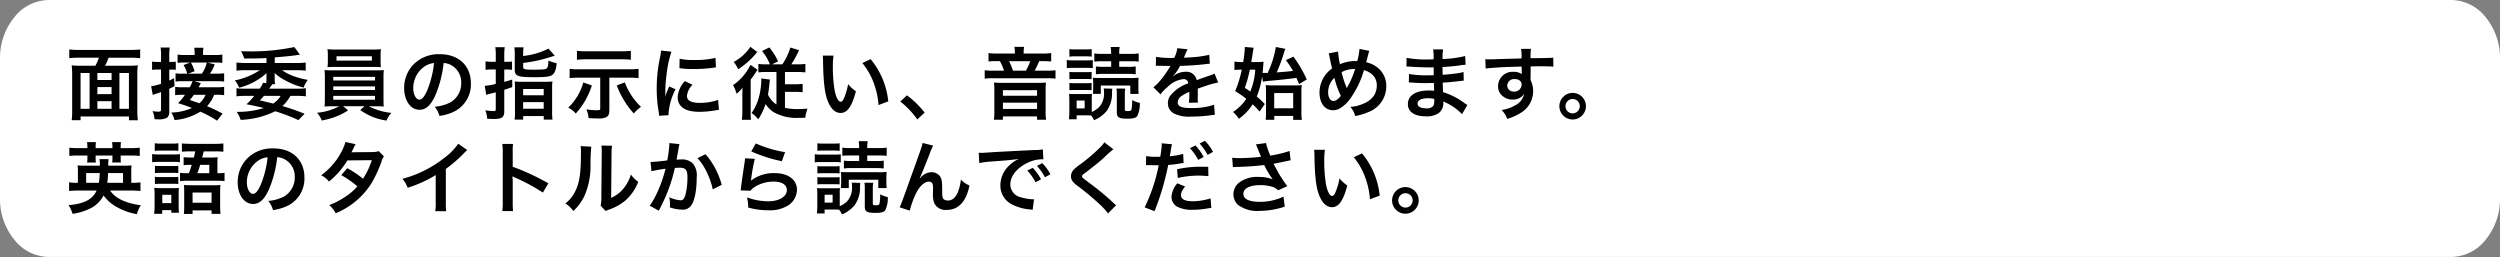 <svg xmlns="http://www.w3.org/2000/svg" width="477.699" height="49.103" preserveAspectRatio="none"><rect width="100%" height="100%" fill="#808080" stroke="none"/><g data-name="グループ 343885"><g data-name="グループ 68715"><path data-name="パス 43691" d="M477.7 37.879V11.224a12.315 12.315 0 0 0-2.736-7.931A8.54 8.54 0 0 0 468.423 0H9.276a8.54 8.54 0 0 0-6.54 3.293A12.315 12.315 0 0 0 0 11.224v26.655a12.315 12.315 0 0 0 2.736 7.931 8.54 8.54 0 0 0 6.54 3.29h459.147a8.54 8.54 0 0 0 6.539-3.293 12.315 12.315 0 0 0 2.738-7.928Z" fill="#fff"/></g><path data-name="パス 207473" d="M15.47 12.56a14.187 14.187 0 0 1-1.77-.075 18.759 18.759 0 0 1 .09 1.92v6.525a15.734 15.734 0 0 1-.09 2.04h1.7v-.72h9.24v.735h1.69a18.978 18.978 0 0 1-.09-2.035v-6.53a13.908 13.908 0 0 1 .09-1.935 14.334 14.334 0 0 1-1.77.075h-4.485a8.717 8.717 0 0 0 .66-1.53h4.215a16.2 16.2 0 0 1 1.83.09V9.45a16.776 16.776 0 0 1-1.83.09h-9.885a16.2 16.2 0 0 1-1.83-.09v1.665a16.11 16.11 0 0 1 1.845-.09h3.82a9.027 9.027 0 0 1-.67 1.535Zm3.135 8.235V19.34h2.715v1.455Zm-1.485 0h-1.725V13.95h1.725Zm1.485-6.845h2.715v1.34h-2.715Zm4.215 0h1.815v6.84H22.82Zm-1.5 4.04h-2.715v-1.35h2.715Zm21.21 3.72a28.553 28.553 0 0 0-2.97-1.425 6.062 6.062 0 0 0 1.35-2.175h.465a9.185 9.185 0 0 1 1.455.075v-1.59a8.606 8.606 0 0 1-1.47.075h-3.42a1.781 1.781 0 0 0 .195-.345c.165-.285.165-.285.24-.435l-1.23-.375H41.3a9.444 9.444 0 0 1 1.53.075V14a9.216 9.216 0 0 1-1.53.075h-1.185a7.483 7.483 0 0 0 .915-1.77l-1.395-.355h1.335a8.676 8.676 0 0 1 1.515.075v-1.59a11.081 11.081 0 0 1-1.68.075H38.8v-.345a6.294 6.294 0 0 1 .075-1.05h-1.76a7.734 7.734 0 0 1 .075 1.065v.33h-1.56a11.694 11.694 0 0 1-1.695-.075v1.59a8.568 8.568 0 0 1 1.515-.075h.87l-1.245.48a5.8 5.8 0 0 1 .69 1.65h-1.02a5.847 5.847 0 0 1-1.2-.075v1.59a7.624 7.624 0 0 1 1.29-.075H36.8a8.094 8.094 0 0 1-.54 1.155h-1.335a9.184 9.184 0 0 1-1.455-.075v1.59a9.205 9.205 0 0 1 1.44-.075h.435a11.264 11.264 0 0 1-1.32 1.605 24.432 24.432 0 0 1 2.64.915 10.028 10.028 0 0 1-3.945.87 4.578 4.578 0 0 1 .63 1.44 11.03 11.03 0 0 0 4.935-1.61 22.686 22.686 0 0 1 3.195 1.725Zm-3.255-3.6a4.163 4.163 0 0 1-1.175 1.62c-.57-.195-.57-.195-1.815-.615.4-.51.525-.675.765-1Zm-3.33-4.035 1.23-.465a7.52 7.52 0 0 0-.69-1.665h3.03a5.848 5.848 0 0 1-.945 2.13ZM30.77 11.84h-.6a6.459 6.459 0 0 1-1.11-.075v1.585a9.1 9.1 0 0 1 1.095-.06h.615v2.72a9.236 9.236 0 0 1-1.89.465l.315 1.68a4.774 4.774 0 0 1 .63-.24c.27-.075.63-.21.945-.315v3.285c0 .36-.09.45-.48.45a6.826 6.826 0 0 1-1.14-.105 4.672 4.672 0 0 1 .375 1.545c.345.015.5.03.7.03a3.438 3.438 0 0 0 1.68-.3 1.383 1.383 0 0 0 .44-1.155v-4.395c.42-.2.585-.27 1.02-.51l-.12-1.5c-.465.24-.63.315-.9.45v-2.1h.42a7.4 7.4 0 0 1 .825.045v-1.56a4.387 4.387 0 0 1-.84.06h-.405v-1.245a8.618 8.618 0 0 1 .09-1.515H30.68a8.7 8.7 0 0 1 .09 1.53Zm27.43 9.9a40.081 40.081 0 0 0-4.23-1.47 7.44 7.44 0 0 0 1.52-1.95h1.32a12.411 12.411 0 0 1 1.635.09v-1.56a7.067 7.067 0 0 1-1.245.09h-5.76c.36-.525.465-.66.615-.855h.51a5.5 5.5 0 0 1-.075-1.095v-.42a4.027 4.027 0 0 0-.03-.63 9.655 9.655 0 0 0 2.34 1.575 13.305 13.305 0 0 0 3.225 1.215 5.29 5.29 0 0 1 .795-1.47 15.318 15.318 0 0 1-2.9-.78 9.561 9.561 0 0 1-2.02-1.065h2.76a13.629 13.629 0 0 1 1.755.09V11.95a14.15 14.15 0 0 1-1.785.09H52.5v-1.07c2.7-.24 2.865-.255 3.99-.4.555-.09.555-.09.825-.12L56.24 8.99a40.213 40.213 0 0 1-8.715.825l-1.47-.015a6.237 6.237 0 0 1 .615 1.38c2.31 0 2.955-.015 4.245-.09v.945h-3.9a15.83 15.83 0 0 1-1.83-.09v1.56a14.248 14.248 0 0 1 1.8-.09h2.655a13.357 13.357 0 0 1-4.77 1.95 4.892 4.892 0 0 1 .825 1.395 12.5 12.5 0 0 0 5.25-2.79c-.015.225-.03.39-.03.63v.405a4.826 4.826 0 0 1-.045.885l-.615-.075a4.524 4.524 0 0 1-.63 1.125H46.43a6.95 6.95 0 0 1-1.245-.09v1.56a12.821 12.821 0 0 1 1.65-.09h1.74a12.8 12.8 0 0 1-1.47 1.6c1.44.27 2.07.42 3.3.72a16.369 16.369 0 0 1-4.77.735h-.4a5.765 5.765 0 0 1 .75 1.53 16.186 16.186 0 0 0 6.6-1.65 36.279 36.279 0 0 1 4.435 1.695Zm-4.57-3.42a4.65 4.65 0 0 1-1.43 1.47c-1.9-.465-1.9-.465-2.535-.6.36-.39.48-.525.765-.87Zm11.205 1.98a11.3 11.3 0 0 1-4.26 1.245 4.839 4.839 0 0 1 .915 1.485 17.814 17.814 0 0 0 2.295-.6 13.052 13.052 0 0 0 2.73-1.335l-.945-.8h4.08l-.81.735a11.285 11.285 0 0 0 5.01 2.01 5.028 5.028 0 0 1 .93-1.47 11.9 11.9 0 0 1-4.32-1.27h1.2c.75 0 1.215.015 1.68.06a2.632 2.632 0 0 1-.045-.6c0-.06-.015-.39-.015-.975V14.99a13.484 13.484 0 0 1 .06-1.605c-.525.045-.945.06-1.68.06h-7.98c-.7 0-1.215-.015-1.665-.06a14.842 14.842 0 0 1 .06 1.605v3.795c0 .75-.03 1.2-.06 1.575.48-.045.915-.06 1.665-.06Zm-1.155-5.61h7.98v.69h-7.98Zm0 1.815h7.98v.69h-7.98Zm0 1.815h7.98v.735h-7.98Zm9.045-7.77a9.12 9.12 0 0 1 .06-1.155 13.037 13.037 0 0 1-1.695.075h-6.81a13.291 13.291 0 0 1-1.71-.075 7.469 7.469 0 0 1 .075 1.155v1.155c0 .4-.03.75-.06 1.125.45-.03.975-.045 1.65-.045h6.915c.66 0 1.17.015 1.62.045-.03-.345-.045-.675-.045-1.125Zm-1.665.2v.825H64.3v-.825Zm13.71 1.29a3.278 3.278 0 0 1 1.515.45 3.716 3.716 0 0 1 1.845 3.33 4.2 4.2 0 0 1-2.085 3.75 7.972 7.972 0 0 1-2.985.825 4.785 4.785 0 0 1 .915 1.755 9.807 9.807 0 0 0 2.355-.63 5.779 5.779 0 0 0 3.645-5.6c0-3.375-2.34-5.565-5.94-5.565a6.733 6.733 0 0 0-5.16 2.1 6.443 6.443 0 0 0-1.65 4.365c0 2.415 1.23 4.155 2.94 4.155 1.23 0 2.19-.885 3.045-2.82a21.7 21.7 0 0 0 1.56-6.12Zm-1.83.01a19.769 19.769 0 0 1-1.245 5.07c-.54 1.29-1.05 1.92-1.545 1.92-.66 0-1.185-.975-1.185-2.205a5.022 5.022 0 0 1 2.04-4.05 3.818 3.818 0 0 1 1.935-.735Zm11.79-.24h-.78a7.261 7.261 0 0 1-1.17-.09v1.63a7.913 7.913 0 0 1 1.17-.075h.78v2.76a12.333 12.333 0 0 1-2.1.36l.27 1.725c.24-.075.3-.09.585-.165.63-.15 1.05-.255 1.245-.315v3.18c0 .33-.09.4-.45.4a11.506 11.506 0 0 1-1.545-.135 5.115 5.115 0 0 1 .36 1.6c.555.03.795.045 1.1.045a4.767 4.767 0 0 0 1.47-.15c.465-.165.69-.57.69-1.245v-4.17l1.53-.525-.015-1.44c-.7.225-.945.285-1.515.45v-2.37h.33a10.464 10.464 0 0 1 1.155.06v-1.6a7.469 7.469 0 0 1-1.155.075h-.33V10.54a10.661 10.661 0 0 1 .09-1.515h-1.8a11.043 11.043 0 0 1 .09 1.53Zm5.235-1.425a8.1 8.1 0 0 1 .075-1.335h-1.755a9.467 9.467 0 0 1 .075 1.425v2.85c0 1.2.585 1.425 3.615 1.425 2.97 0 3.54-.135 3.99-.945a4.4 4.4 0 0 0 .39-1.74 7.977 7.977 0 0 1-1.56-.48c-.03.9-.1 1.23-.3 1.44-.21.24-.645.285-2.685.285-1.6 0-1.845-.075-1.845-.555v-.735a26.392 26.392 0 0 0 3.255-.57c.57-.135 1.5-.405 2.775-.8l-1.185-1.36a14.17 14.17 0 0 1-4.845 1.41ZM98.4 21.38a9.052 9.052 0 0 1-.07 1.47h1.635v-.675h3.93v.675h1.68a8.993 8.993 0 0 1-.075-1.53v-4.455a9.278 9.278 0 0 1 .06-1.3 9.971 9.971 0 0 1-1.38.06h-4.485a10.205 10.205 0 0 1-1.335-.06 12.558 12.558 0 0 1 .04 1.27ZM99.96 17h3.93v1.2h-3.93Zm0 2.52h3.93v1.26h-3.93Zm14.73-4.68v5.85c0 .345-.075.375-.78.375a11.672 11.672 0 0 1-1.875-.18 4.4 4.4 0 0 1 .42 1.68 19.8 19.8 0 0 0 1.71.06 3.2 3.2 0 0 0 1.775-.285c.375-.255.495-.585.495-1.455V14.84h3.78a15.456 15.456 0 0 1 1.8.09v-1.78a15.2 15.2 0 0 1-1.815.09h-9.54a11.863 11.863 0 0 1-1.815-.09v1.78a15.276 15.276 0 0 1 1.8-.09Zm5.85-5.13a16.013 16.013 0 0 1-1.8.09h-6.7a15.276 15.276 0 0 1-1.8-.09v1.71c.6-.06 1.215-.09 1.785-.09h6.705a16.488 16.488 0 0 1 1.815.09Zm-9.09 6.045a10.361 10.361 0 0 1-2.88 4.815 4.419 4.419 0 0 1 1.445 1.125 14.37 14.37 0 0 0 3.075-5.37Zm6.4.57a16.842 16.842 0 0 0 3.25 5.355 9.86 9.86 0 0 1 1.38-1.275 10.93 10.93 0 0 1-1.425-1.6 12.662 12.662 0 0 1-1.665-3.06Zm9.91 5.685c-.015-.2-.015-.315-.015-.405a12.314 12.314 0 0 1 1.335-4.545l-1.2-.54a15.3 15.3 0 0 0-.78 1.98c.015-.375.03-.5.03-.825a25.044 25.044 0 0 1 .225-3.315 20.68 20.68 0 0 1 .945-4.485l-1.98-.21a9.815 9.815 0 0 1-.225 1.4 28.8 28.8 0 0 0-.615 5.865 26.164 26.164 0 0 0 .39 4.485c.045.345.06.435.075.705Zm2.07-8.985a17.806 17.806 0 0 0 2.7.165 26.868 26.868 0 0 0 3.21-.18c.72-.09.945-.12 1.065-.135l-.09-1.815a16.541 16.541 0 0 1-4.08.4 10.815 10.815 0 0 1-2.775-.24Zm1.035 2.475a4.9 4.9 0 0 0-1.38 3.09 2.513 2.513 0 0 0 .45 1.47c.66.885 1.86 1.305 3.72 1.305a18.5 18.5 0 0 0 3.1-.285 5.013 5.013 0 0 1 .615-.09l-.15-1.905a10.541 10.541 0 0 1-3.57.57c-1.56 0-2.385-.45-2.385-1.3a3.393 3.393 0 0 1 1.065-2.16Zm15.525-3.21a10.224 10.224 0 0 1-1.485-.075v1.62a12.1 12.1 0 0 1 1.6-.075h1.86v6.2a4.346 4.346 0 0 1-1.62-1.9 19.44 19.44 0 0 0 .27-1.995c.045-.435.075-.6.12-.855l-1.68-.225a2.434 2.434 0 0 1 .015.345 13.348 13.348 0 0 1-.39 2.955 9.252 9.252 0 0 1-1.47 3.315 5.372 5.372 0 0 1 1.275 1.2 11.55 11.55 0 0 0 1.4-2.925 5.22 5.22 0 0 0 1.5 1.53 8.8 8.8 0 0 0 4.845 1.115c.09 0 .51 0 1.23-.015a8.944 8.944 0 0 1 .435-1.74c-.975.06-1.425.075-1.95.075a9.727 9.727 0 0 1-2.355-.24v-3.05h1.86a11.479 11.479 0 0 1 1.515.075v-1.6a10.608 10.608 0 0 1-1.485.075h-1.89v-2.34h2.31a13.151 13.151 0 0 1 1.59.075v-1.62a10.424 10.424 0 0 1-1.515.075h-1.17a18.226 18.226 0 0 0 1.47-2.7l-1.65-.51a12.342 12.342 0 0 1-1.53 3.21h-1.98l1.17-.555a12.442 12.442 0 0 0-1.68-2.67l-1.395.69a9.047 9.047 0 0 1 1.5 2.535Zm-3.015-3.34a8.636 8.636 0 0 1-3.18 2.88 6.462 6.462 0 0 1 .855 1.4 15.174 15.174 0 0 0 3.39-2.985 2.7 2.7 0 0 1 .27-.3Zm-1.53 12.2a14.2 14.2 0 0 1-.09 1.74h1.74a17.347 17.347 0 0 1-.06-1.755V15.2a12.244 12.244 0 0 0 .825-1.14 7.192 7.192 0 0 1 .5-.72l-1.365-.945a9.9 9.9 0 0 1-3.33 3.87 6.9 6.9 0 0 1 .675 1.65 7.378 7.378 0 0 0 1.14-1.125c-.03.99-.03 1.08-.03 1.725Zm15.36-10.53a7.168 7.168 0 0 1 .06.96c.06 4.155.33 6.33.945 7.83.6 1.44 1.41 2.175 2.415 2.175 1.275 0 2.145-1.215 2.925-4.14a7.4 7.4 0 0 1-1.5-1.365 11.058 11.058 0 0 1-.795 2.715c-.18.42-.39.645-.615.645-.48 0-.96-.96-1.215-2.52a28.071 28.071 0 0 1-.285-4.02 17.438 17.438 0 0 1 .12-2.28Zm7.575 1.43a13.093 13.093 0 0 1 2.13 3.69 15.206 15.206 0 0 1 .96 4.335l1.86-.705a14.955 14.955 0 0 0-3.375-8.07Zm7.245 7.35a16.144 16.144 0 0 1 3.255 3.42l1.4-1.305a17.533 17.533 0 0 0-3.375-3.3Zm21.9-9.165h-3.285a13.31 13.31 0 0 1-1.755-.09v1.6a14.5 14.5 0 0 1 1.545-.06h.63a8.719 8.719 0 0 1 .78 1.815h-1.9a13.31 13.31 0 0 1-1.785-.075v1.6a12.309 12.309 0 0 1 1.725-.075h10.08a12.177 12.177 0 0 1 1.725.075v-1.6a11.917 11.917 0 0 1-1.725.075h-2.26a17.953 17.953 0 0 0 .87-1.815h.69a15.756 15.756 0 0 1 1.6.06v-1.6a14.654 14.654 0 0 1-1.86.09h-3.4v-.33a4.7 4.7 0 0 1 .09-.945h-1.86a5.04 5.04 0 0 1 .09.945Zm-.36 3.27a13.6 13.6 0 0 0-.75-1.815h4.035a9.3 9.3 0 0 1-.825 1.815Zm-2.2 2.325a13.817 13.817 0 0 1-1.44-.06 10.326 10.326 0 0 1 .075 1.35v4.29a10.888 10.888 0 0 1-.09 1.47h1.725v-.645h6.525v.645h1.725a10.131 10.131 0 0 1-.09-1.47v-4.29a13.156 13.156 0 0 1 .06-1.35 13.633 13.633 0 0 1-1.44.06Zm.27 1.4h6.525v1.06h-6.53Zm0 2.385h6.525v1.2h-6.53Zm19.26-2.715a3.378 3.378 0 0 1 .06.69 3.9 3.9 0 0 1-.99 2.94 5.25 5.25 0 0 1-1.35.87v-2.39a5.917 5.917 0 0 1 .045-1.08 6.962 6.962 0 0 1-.9.045h-2.49a5.506 5.506 0 0 1-1-.045 9.434 9.434 0 0 1 .06 1.155v2.25c0 .435-.03.975-.075 1.455h1.47v-.75h2.055a6.825 6.825 0 0 1 .72.03 3.77 3.77 0 0 1 .54.9 6.11 6.11 0 0 0 2.415-1.755 5.678 5.678 0 0 0 1.025-3.565c.015-.255.03-.45.045-.705Zm-5.175 2.31h1.53v1.5h-1.53Zm6.6-7.5v1.06h-1.49a9.467 9.467 0 0 1-1.425-.075v1.5a9.346 9.346 0 0 1 1.425-.075h4.755a9.227 9.227 0 0 1 1.425.075v-1.5a9.467 9.467 0 0 1-1.425.075h-1.725v-1.065h2.25a9.756 9.756 0 0 1 1.47.075v-1.575a9.133 9.133 0 0 1-1.6.09h-2.12v-.18a6.045 6.045 0 0 1 .09-1.14h-1.725a6.1 6.1 0 0 1 .09 1.125v.195h-1.635a8.858 8.858 0 0 1-1.575-.09v1.575a9.756 9.756 0 0 1 1.47-.075Zm-7.98-.885a8.924 8.924 0 0 1 1.215-.06h1.83a9.065 9.065 0 0 1 1.215.06v-1.44a8.784 8.784 0 0 1-1.215.06h-1.83a8.512 8.512 0 0 1-1.215-.06Zm-.5 2.2a9.406 9.406 0 0 1 1.2-.06h2.625a6.78 6.78 0 0 1 1.14.06V11.48a8.018 8.018 0 0 1-1.2.06h-2.565a6.607 6.607 0 0 1-1.2-.075Zm.5 2.115a7.432 7.432 0 0 1 .945-.045h2.37a7.492 7.492 0 0 1 .93.045v-1.4a6.855 6.855 0 0 1-.93.045h-2.37a7.6 7.6 0 0 1-.945-.045Zm0 2.1a7.6 7.6 0 0 1 .945-.045h2.355a7.6 7.6 0 0 1 .945.045v-1.39a6.855 6.855 0 0 1-.93.045h-2.37a7.6 7.6 0 0 1-.945-.045Zm13.245.7a7.041 7.041 0 0 1-.06-1.065v-.96a9.929 9.929 0 0 1 .045-1.065 12.334 12.334 0 0 1-1.47.06h-5.91c-.75-.015-1.2-.03-1.365-.045a6.643 6.643 0 0 1 .06 1.08v.885a8.7 8.7 0 0 1-.06 1.11h1.515v-1.6h5.64v1.61Zm-4.26-1.02a5.265 5.265 0 0 1 .075 1.07v3.46c0 .99.4 1.23 2.085 1.23 1.05 0 1.56-.15 1.83-.525a5.294 5.294 0 0 0 .48-2.49 5.713 5.713 0 0 1-1.455-.54 10.515 10.515 0 0 1-.12 1.74c-.06.27-.24.36-.675.36-.51 0-.615-.06-.615-.36V17.99a5.321 5.321 0 0 1 .09-1.065Zm7.53-4.35a1.657 1.657 0 0 1 .24-.015c.135 0 .135 0 .42.015.33 0 1.65.03 1.89.03 0 0 .2-.015.255-.015a.734.734 0 0 0-.12.195 19.868 19.868 0 0 1-1.8 2.565 9.19 9.19 0 0 1-1.35 1.335l1.365 1.35a6.745 6.745 0 0 1 1.3-1.365 5.071 5.071 0 0 1 3.075-1.545.823.823 0 0 1 .915.81 7.338 7.338 0 0 0-3.225 2.12 2.39 2.39 0 0 0-.66 1.665 2.175 2.175 0 0 0 1.095 1.935 6.442 6.442 0 0 0 3.345.63 27.206 27.206 0 0 0 3.84-.27 4.42 4.42 0 0 1 .69-.06l-.15-1.935a13.033 13.033 0 0 1-4.41.63c-1.815 0-2.535-.315-2.535-1.095a1.579 1.579 0 0 1 .78-1.23 9.116 9.116 0 0 1 1.44-.78v.36a11.875 11.875 0 0 1-.09 1.74l1.74-.045a6.159 6.159 0 0 1-.045-.8c0-.105 0-.24.015-.5v-.6c0-.21 0-.21-.015-.6v-.155q1.935-.675 2.25-.765a13.241 13.241 0 0 1 1.665-.4l-.705-1.725a4.686 4.686 0 0 1-1.11.45q-.562.18-2.295.81a1.973 1.973 0 0 0-2.145-1.59 3.626 3.626 0 0 0-2.115.675l-.3.225-.015-.03a7.762 7.762 0 0 0 1.38-1.995c1.515-.045 3.42-.165 4.515-.3.765-.09.765-.09 1.185-.12l-.1-1.71a20.264 20.264 0 0 1-3.93.51c-.825.045-.825.045-.945.06.03-.06.06-.1.135-.27a11.455 11.455 0 0 1 .6-1.35l-1.965-.21a5.94 5.94 0 0 1-.6 1.86 18.126 18.126 0 0 1-3.48-.2Zm20.47 3.05a7.9 7.9 0 0 1 1.275-.18c2.04-.18 3.045-.285 5.13-.555.21.48.255.585.495 1.185l1.47-.885a23.891 23.891 0 0 0-2.55-4.365l-1.44.675a19.093 19.093 0 0 1 1.365 2.055c-1.32.15-1.335.15-3.12.285a29.431 29.431 0 0 0 1.35-3.63 5.043 5.043 0 0 1 .315-.87l-1.83-.36a18.132 18.132 0 0 1-1.275 4.32c-.18.4-.18.4-.27.645h-.555c-.165 0-.255 0-.435-.015.075-.585.09-.855.135-1.44.03-.435.03-.435.06-.69a10.727 10.727 0 0 1-1.365.06h-.99c.195-1.11.21-1.245.3-1.8.075-.48.12-.75.165-.93l-1.7-.15v.18a17.811 17.811 0 0 1-.315 2.7h-.45a7.566 7.566 0 0 1-1.215-.09v1.62a7.91 7.91 0 0 1 1.065-.075h.33a20.141 20.141 0 0 1-1.26 4.1 18.524 18.524 0 0 1 2.13 1.47 8.693 8.693 0 0 1-2.55 2.52 5.466 5.466 0 0 1 1.125 1.3 9.769 9.769 0 0 0 2.64-2.775 17.7 17.7 0 0 1 1.32 1.38l1.005-1.425a16.045 16.045 0 0 0-1.545-1.44 15.245 15.245 0 0 0 1.02-3.825Zm-1.47-2.31a12.482 12.482 0 0 1-.96 4.185 15.33 15.33 0 0 0-1.035-.7 24.638 24.638 0 0 0 .96-3.48Zm3.63 8.84h3.615v.75h1.665a8.046 8.046 0 0 1-.09-1.5v-3.63a12.871 12.871 0 0 1 .06-1.515 10.086 10.086 0 0 1-1.395.06h-4.215a10.067 10.067 0 0 1-1.275-.06c.03.375.06.84.06 1.41v3.88a13.438 13.438 0 0 1-.06 1.35h1.635Zm-.015-4.37h3.63v2.91h-3.63Zm10.4-7.575a1.92 1.92 0 0 1 .15.51c.165.84.435 2.145.51 2.37a5.618 5.618 0 0 0-2.4 4.6c0 2.025 1.035 3.375 2.58 3.375a2.51 2.51 0 0 0 1.4-.4 6.73 6.73 0 0 0 1.785-1.65 18.019 18.019 0 0 0 2.73-5.6 3.539 3.539 0 0 1 1.35.645 2.746 2.746 0 0 1 1.1 2.325 3.594 3.594 0 0 1-.51 1.845 4.368 4.368 0 0 1-2.1 1.605 6.811 6.811 0 0 1-2.445.585 4.355 4.355 0 0 1 .93 1.755 11 11 0 0 0 2.43-.72 5.265 5.265 0 0 0 3.51-4.935 4.425 4.425 0 0 0-1.83-3.72 5.183 5.183 0 0 0-2.01-.9c.06-.21.255-.945.465-1.755a1.593 1.593 0 0 1 .15-.42l-1.89-.375a11.511 11.511 0 0 1-.435 2.325h-.4a7.261 7.261 0 0 0-2.9.6 14.743 14.743 0 0 1-.36-2.415Zm1.11 4.665a16.113 16.113 0 0 0 1.23 3.45c-.51.645-.99.975-1.41.975-.6 0-1.02-.675-1.02-1.65a3.792 3.792 0 0 1 1.195-2.775Zm2.35 1.98a1.285 1.285 0 0 0-.075-.225 17.425 17.425 0 0 1-.9-2.835 4.975 4.975 0 0 1 2.58-.6 16.5 16.5 0 0 1-1.5 3.465 1.214 1.214 0 0 0-.09.2Zm23.055 3.21c-.21-.12-.285-.18-.54-.345a13.417 13.417 0 0 0-4.11-2.115c-.015-.36-.015-.36-.06-1.815.585-.03.81-.045 1.02-.06 1.125-.105 1.8-.18 2.025-.21.345-.045.72-.09.975-.105l-.045-1.65a11.1 11.1 0 0 1-1.86.33c-1.38.15-1.38.15-2.13.2-.015-.93-.015-1.11-.03-1.485 1.32-.075 1.9-.12 3.225-.3a9.383 9.383 0 0 1 1.185-.135l-.075-1.665a20.294 20.294 0 0 1-4.32.57 9.3 9.3 0 0 1 .105-1.83h-1.9a10.7 10.7 0 0 1 .075 1.89c-.375.015-.885.03-1.125.03a19.724 19.724 0 0 1-4.035-.315l-.015 1.665h.24c.045 0 .165 0 .33.015 1.005.075 2.94.15 3.675.15.225 0 .465 0 .945-.015.015.855.015 1.365.015 1.5-.42.015-.93.03-1.23.03a19.342 19.342 0 0 1-3.495-.255l-.03 1.62c.225 0 .375 0 .57.015 1.245.09 1.8.105 2.715.105.315 0 .78-.015 1.5-.03.015.6.015.6.03.81v.33a2.888 2.888 0 0 1 .015.36 7.837 7.837 0 0 0-1.005-.06c-2.52 0-4.005.96-4.005 2.6 0 1.485 1.26 2.34 3.45 2.34a3.994 3.994 0 0 0 2.475-.645 2.34 2.34 0 0 0 .84-2.025v-.165a6.675 6.675 0 0 1 .81.375 10.122 10.122 0 0 1 2.77 2.045Zm-6.33-1.155v.36a1.9 1.9 0 0 1-.18.96 1.558 1.558 0 0 1-1.3.48c-1.065 0-1.71-.345-1.71-.9 0-.645.735-1.035 1.95-1.035a5.265 5.265 0 0 1 1.24.135Zm18.42-5.235v-.975c1.185-.03 1.455-.03 1.815-.03 1.245 0 1.965.03 2.52.075l-.015-1.725c-.555.06-1.725.09-4.335.1a11.792 11.792 0 0 1 .075-1.785l-1.89.015a8.137 8.137 0 0 1 .09 1.815c-.78.03-.78.03-1.275.045-1.23.03-1.38.03-2.355.06-1.935.075-2.175.075-2.55.075a6.532 6.532 0 0 1-.735-.03l.06 1.785c.4-.06.4-.06 2.67-.225.66-.045 2.07-.09 4.215-.15 0 .4 0 1.245.015 1.275a.619.619 0 0 0 .015.18 2.507 2.507 0 0 0-1.56-.45 2.761 2.761 0 0 0-2.985 2.73 2.344 2.344 0 0 0 1.035 2.025 2.764 2.764 0 0 0 1.74.54 2.471 2.471 0 0 0 2.2-1.065 3.157 3.157 0 0 1-1.74 2.19 7.079 7.079 0 0 1-2.55.87 4.923 4.923 0 0 1 1.065 1.7 10.486 10.486 0 0 0 2.715-1.23 4.813 4.813 0 0 0 2.235-4.05 4.565 4.565 0 0 0-.48-2.115c0-.18-.015-.3-.015-.36Zm-1.725 2.475a1.367 1.367 0 0 1-1.47 1.35A1.184 1.184 0 0 1 288 16.31a1.314 1.314 0 0 1 1.4-1.2c.825 0 1.35.405 1.35 1.035Zm9.75 1.605a2.541 2.541 0 0 0-2.535 2.535 2.545 2.545 0 0 0 2.535 2.55 2.545 2.545 0 0 0 2.535-2.55 2.532 2.532 0 0 0-2.535-2.535Zm0 1.17a1.37 1.37 0 0 1 1.365 1.365 1.373 1.373 0 0 1-1.365 1.38 1.373 1.373 0 0 1-1.365-1.38 1.37 1.37 0 0 1 1.365-1.365ZM25.04 36.41a15.824 15.824 0 0 1 1.8.09v-1.665a8.369 8.369 0 0 1-1.575.09h-.18V32.96a7.624 7.624 0 0 1 .06-1.35c-.4.03-.675.045-1.455.045h-3a5.989 5.989 0 0 1 .06-1.245h-1.74a6.851 6.851 0 0 1 .075 1.245H16.28c-.795 0-1.065-.015-1.455-.045a9.858 9.858 0 0 1 .06 1.365v1.95h-.12a8.38 8.38 0 0 1-1.56-.09V36.5a15.088 15.088 0 0 1 1.77-.09h3.5c-.83 1.725-2.405 2.54-5.39 2.79a5.682 5.682 0 0 1 .78 1.665 11.119 11.119 0 0 0 3.465-1.08 5.585 5.585 0 0 0 2.46-2.435 7.5 7.5 0 0 0 2.235 2.04 11.817 11.817 0 0 0 4.125 1.53 5.5 5.5 0 0 1 .765-1.695c-2.925-.39-4.9-1.35-5.88-2.82Zm-8.58-1.485v-1.86h2.6a15.3 15.3 0 0 1-.165 1.86Zm4.035 0a13.441 13.441 0 0 0 .15-1.86h2.865v1.86ZM16.7 28.31h-1.71a13.533 13.533 0 0 1-1.74-.09v1.575a12.961 12.961 0 0 1 1.74-.075h1.71v.53a4.675 4.675 0 0 1-.06.81h1.68a4.3 4.3 0 0 1-.045-.825v-.515h3.21v.54a6 6 0 0 1-.045.79h1.665a4.627 4.627 0 0 1-.045-.81v-.52h1.86a14.453 14.453 0 0 1 1.785.075V28.22a14.654 14.654 0 0 1-1.785.09h-1.86v-.26a5.473 5.473 0 0 1 .06-.885h-1.71a5.873 5.873 0 0 1 .075.885v.26h-3.21v-.26a5.6 5.6 0 0 1 .06-.885h-1.71a5.711 5.711 0 0 1 .075.885Zm19.185 4.785a9.614 9.614 0 0 1-1.485-.075v1.59a10.1 10.1 0 0 1 1.485-.075h5.55a10.775 10.775 0 0 1 1.47.075v-1.605a6.613 6.613 0 0 1-1.365.09v-1.89a7.95 7.95 0 0 1 .06-1.17 8.312 8.312 0 0 1-1.185.06H38.63c.06-.21.15-.6.3-1.17h2.16a11.455 11.455 0 0 1 1.59.075v-1.59a14.761 14.761 0 0 1-1.665.075H36.44c-.675 0-1.17-.03-1.68-.075V29a11.349 11.349 0 0 1 1.575-.075h.975c-.12.57-.12.57-.27 1.17h-.75a9.256 9.256 0 0 1-1.2-.06v1.53a9.213 9.213 0 0 1 1.17-.06h.375c-.2.66-.27.87-.54 1.59Zm1.83 0a16.451 16.451 0 0 0 .525-1.59h1.755v1.59ZM29.57 28.82c.375-.03.7-.045 1.245-.045h2.025a9.945 9.945 0 0 1 1.245.045v-1.455a6.952 6.952 0 0 1-1.245.075h-2.025a6.952 6.952 0 0 1-1.245-.075Zm-.5 2.175a8.965 8.965 0 0 1 1.2-.06h2.91a7.642 7.642 0 0 1 1.2.06V29.45a9.063 9.063 0 0 1-1.275.06h-2.83a6.607 6.607 0 0 1-1.2-.075Zm.53 2.085a8.434 8.434 0 0 1 .99-.045h2.52a6.046 6.046 0 0 1 .96.045v-1.4a7.378 7.378 0 0 1-.96.045h-2.52a8.259 8.259 0 0 1-.99-.045Zm0 2.085a8.325 8.325 0 0 1 .975-.045h2.505a6.255 6.255 0 0 1 .99.045v-1.38a7.379 7.379 0 0 1-.96.045h-2.52a8.259 8.259 0 0 1-.99-.045Zm-.06 4.23a11.142 11.142 0 0 1-.09 1.455h1.545v-.7h1.74v.5H34.2a8.486 8.486 0 0 1-.06-1.17v-2.5a8.958 8.958 0 0 1 .045-1.08 5.325 5.325 0 0 1-1 .045H30.62a9.275 9.275 0 0 1-1.155-.06 7.159 7.159 0 0 1 .075 1.185Zm1.47-2.175h1.725v1.59H31.01Zm4.185 2.145a14.607 14.607 0 0 1-.06 1.515H36.8v-.675h3.63v.66h1.71a12.553 12.553 0 0 1-.075-1.485v-2.83a8.823 8.823 0 0 1 .06-1.2 10.831 10.831 0 0 1-1.215.045h-4.485c-.6 0-.9-.015-1.275-.045.03.33.045.615.045 1.065Zm1.6-2.58h3.63v1.95H36.8Zm16.17-6.75a3.278 3.278 0 0 1 1.515.45 3.716 3.716 0 0 1 1.845 3.33 4.2 4.2 0 0 1-2.085 3.75 7.972 7.972 0 0 1-2.985.825 4.785 4.785 0 0 1 .915 1.755 9.807 9.807 0 0 0 2.355-.63 5.779 5.779 0 0 0 3.645-5.595c0-3.375-2.34-5.565-5.94-5.565a6.733 6.733 0 0 0-5.16 2.1 6.443 6.443 0 0 0-1.65 4.365c0 2.415 1.23 4.155 2.94 4.155 1.23 0 2.19-.885 3.045-2.82a21.7 21.7 0 0 0 1.565-6.12Zm-1.825.015a19.769 19.769 0 0 1-1.24 5.07c-.54 1.29-1.05 1.92-1.545 1.92-.66 0-1.185-.975-1.185-2.205a5.022 5.022 0 0 1 2.04-4.05 3.818 3.818 0 0 1 1.93-.735Zm21.225-1.17a3.938 3.938 0 0 1-1.32.18c-3.66.03-3.66.03-3.9.06a7.474 7.474 0 0 0 .36-.72 7.9 7.9 0 0 1 .45-.84l-1.95-.435a9.144 9.144 0 0 1-.87 2.085 12.9 12.9 0 0 1-3.765 4.275 4.762 4.762 0 0 1 1.5 1.2 15.519 15.519 0 0 0 3.51-4.035l4.665-.045a14.331 14.331 0 0 1-1.68 3.54 19.524 19.524 0 0 0-3.015-2.01l-1.14 1.335a16.981 16.981 0 0 1 3.075 2.145 10.889 10.889 0 0 1-2.46 2.085 15.118 15.118 0 0 1-2.925 1.5 4.761 4.761 0 0 1 1.245 1.545 14.647 14.647 0 0 0 6.84-5.73A25.159 25.159 0 0 0 72.9 30.89a2.687 2.687 0 0 1 .465-1.005Zm15.195-1.41a12 12 0 0 1-2.79 2.8 21.906 21.906 0 0 1-7.875 3.9 5.642 5.642 0 0 1 1.005 1.71 24.3 24.3 0 0 0 5.355-2.43v5.28a8.437 8.437 0 0 1-.09 1.62h2.1a11.348 11.348 0 0 1-.075-1.665v-6.4a26.526 26.526 0 0 0 3.54-3.09 6.18 6.18 0 0 1 .555-.525Zm10.47 12.855a16.491 16.491 0 0 1-.06-1.665V34.7a7.755 7.755 0 0 0-.06-1.02 4.845 4.845 0 0 0 .51.255 35.489 35.489 0 0 1 5.31 2.865l1.05-1.77a44.069 44.069 0 0 0-6.81-3.165v-2.79a10.056 10.056 0 0 1 .06-1.575h-2.055a9.641 9.641 0 0 1 .09 1.53v9.62a10.1 10.1 0 0 1-.09 1.68Zm12.915-12.405a7.539 7.539 0 0 1 .06 1.365c0 4.2-.345 6.135-1.425 7.86a6.163 6.163 0 0 1-1.545 1.725 5.339 5.339 0 0 1 1.515 1.455 9.552 9.552 0 0 0 2.07-2.775 14.045 14.045 0 0 0 1.215-6.165 31.343 31.343 0 0 1 .15-3.36Zm3.975-.1a6.492 6.492 0 0 1 .06.99v.44l-.075 8.46a6.722 6.722 0 0 1-.135 1.59l.96 1.02a6.527 6.527 0 0 1 .645-.27 9.907 9.907 0 0 0 3.195-1.8 9.309 9.309 0 0 0 2.385-3.495 6.288 6.288 0 0 1-1.41-1.41 7.33 7.33 0 0 1-1.47 2.745 6.031 6.031 0 0 1-2.295 1.71l.075-8.535a8.128 8.128 0 0 1 .105-1.425Zm12.975-.48v.28a23.082 23.082 0 0 1-.395 3.03c-.825.12-2.64.3-3.195.3l.18 1.77a26.892 26.892 0 0 1 2.685-.48 25.447 25.447 0 0 1-1.455 4.245 16.387 16.387 0 0 1-1.56 2.82l1.74.96c.075-.15.075-.165.12-.255l.225-.45a32.171 32.171 0 0 0 1.8-4.215 31.73 31.73 0 0 0 .915-3.255c.345-.03.57-.045.87-.045 1.185 0 1.53.405 1.53 1.785a13.328 13.328 0 0 1-.39 3.42c-.225.735-.465 1.02-.9 1.02a6.205 6.205 0 0 1-2.19-.585 5.634 5.634 0 0 1 .15 1.275c0 .15-.015.36-.03.66a7.277 7.277 0 0 0 2.31.435 1.9 1.9 0 0 0 1.665-.675c.72-.825 1.155-2.88 1.155-5.46a3.638 3.638 0 0 0-.7-2.655 2.906 2.906 0 0 0-2.22-.8c-.285 0-.5.015-.93.045.045-.195.045-.225.1-.555.21-1.125.21-1.125.255-1.44.045-.24.06-.315.09-.51a3.489 3.489 0 0 1 .12-.465Zm5.37 2.88a9.708 9.708 0 0 1 1.725 2.565 13.483 13.483 0 0 1 1.2 3.4l1.71-.87a14.56 14.56 0 0 0-3.09-5.85Zm10.29-1.29a27.15 27.15 0 0 0 5.845 1.87l.615-1.725a22.5 22.5 0 0 1-5.6-1.665Zm-1.2 1.32a6.122 6.122 0 0 1-.09.87c-.27 1.77-.51 3.435-.63 4.365-.075.57-.075.63-.12.9l1.89.06a3.265 3.265 0 0 1 .675-.645 6.827 6.827 0 0 1 3.735-1.1c1.59 0 2.535.6 2.535 1.605 0 1.275-1.47 2.16-3.585 2.16a12.109 12.109 0 0 1-4.035-.75 6.656 6.656 0 0 1 .225 1.935 13.792 13.792 0 0 0 3.825.525 6.48 6.48 0 0 0 3.96-1.02 3.652 3.652 0 0 0 1.545-2.895c0-1.92-1.68-3.18-4.23-3.18a7.109 7.109 0 0 0-4.545 1.425l-.03-.03c.045-.225.045-.225.075-.435a31.744 31.744 0 0 1 .675-3.69Zm20.385 4.65a3.378 3.378 0 0 1 .06.69 3.9 3.9 0 0 1-.99 2.94 5.25 5.25 0 0 1-1.35.87v-2.39a5.917 5.917 0 0 1 .04-1.08 6.962 6.962 0 0 1-.9.045h-2.49a5.506 5.506 0 0 1-1-.045 9.434 9.434 0 0 1 .06 1.155v2.25c0 .435-.03.975-.075 1.455h1.47v-.75h2.055a6.825 6.825 0 0 1 .72.03 3.77 3.77 0 0 1 .54.9 6.11 6.11 0 0 0 2.415-1.755 5.678 5.678 0 0 0 1.035-3.565c.015-.255.03-.45.045-.705Zm-5.175 2.31h1.53v1.5h-1.53Zm6.6-7.5v1.06h-1.485a9.467 9.467 0 0 1-1.425-.075v1.5a9.347 9.347 0 0 1 1.425-.075h4.755a9.228 9.228 0 0 1 1.425.075v-1.5a9.467 9.467 0 0 1-1.425.075h-1.725v-1.065h2.25a9.756 9.756 0 0 1 1.47.075v-1.575a9.133 9.133 0 0 1-1.6.09h-2.12v-.18a6.045 6.045 0 0 1 .09-1.14h-1.725a6.1 6.1 0 0 1 .09 1.125v.195h-1.635a8.858 8.858 0 0 1-1.575-.09v1.575a9.756 9.756 0 0 1 1.47-.075Zm-7.98-.885a8.924 8.924 0 0 1 1.215-.06h1.83a9.065 9.065 0 0 1 1.215.06V27.38a8.784 8.784 0 0 1-1.215.06h-1.83a8.512 8.512 0 0 1-1.215-.06Zm-.5 2.2a9.406 9.406 0 0 1 1.2-.06h2.625a6.78 6.78 0 0 1 1.14.06V29.48a8.018 8.018 0 0 1-1.2.06h-2.56a6.607 6.607 0 0 1-1.2-.075Zm.5 2.115a7.432 7.432 0 0 1 .945-.045h2.37a7.492 7.492 0 0 1 .93.045v-1.4a6.855 6.855 0 0 1-.93.045h-2.37a7.6 7.6 0 0 1-.945-.045Zm0 2.1a7.6 7.6 0 0 1 .945-.045h2.355a7.6 7.6 0 0 1 .945.045v-1.4a6.855 6.855 0 0 1-.93.045h-2.37a7.6 7.6 0 0 1-.945-.045Zm13.245.7a7.041 7.041 0 0 1-.06-1.065v-.96a9.929 9.929 0 0 1 .045-1.065 12.335 12.335 0 0 1-1.47.06h-5.91c-.75-.015-1.2-.03-1.365-.045a6.643 6.643 0 0 1 .06 1.08v.885a8.7 8.7 0 0 1-.06 1.11h1.515v-1.6h5.64v1.6Zm-4.26-1.02a5.265 5.265 0 0 1 .075 1.065v3.465c0 .99.4 1.23 2.085 1.23 1.05 0 1.56-.15 1.83-.525a5.294 5.294 0 0 0 .48-2.49 5.713 5.713 0 0 1-1.455-.54 10.515 10.515 0 0 1-.12 1.74c-.06.27-.24.36-.675.36-.51 0-.615-.06-.615-.36V35.99a5.321 5.321 0 0 1 .09-1.065Zm10.56-.84c.33-.7.99-2.34 1.845-4.53a14.456 14.456 0 0 1 .735-1.725l-2.025-.51c-.1.615-.1.615-3.555 10.2-.48 1.3-.615 1.665-.825 2.1l1.935.63a17.207 17.207 0 0 1 1.26-3.435c.735-1.35 1.575-2.1 2.385-2.1a.743.743 0 0 1 .675.345 2.047 2.047 0 0 1 .12.885c0 .15 0 .51-.015 1.05v.15a4.347 4.347 0 0 0 .255 1.665 2.347 2.347 0 0 0 2.355 1.305c2.265 0 3.735-1.56 4.38-4.665a4.691 4.691 0 0 1-1.65-1.125 9.4 9.4 0 0 1-.57 2.385c-.435 1.05-1.08 1.605-1.875 1.605a1.26 1.26 0 0 1-.795-.21c-.27-.225-.33-.525-.33-1.6 0-1.725-.075-2.265-.375-2.745a2.031 2.031 0 0 0-1.68-.855 2.806 2.806 0 0 0-1.935.885l-.285.33Zm11.385-2.93a18.826 18.826 0 0 1 2.49-.3c2.91-.21 3.84-.3 5.055-.48a6.633 6.633 0 0 0-2.085 1.515 5.223 5.223 0 0 0-1.425 3.525 4.013 4.013 0 0 0 2.145 3.615 9.024 9.024 0 0 0 3.51.99c.285.045.315.045.51.09l.27-2.04c-.15.015-.285.015-.3.015a9.1 9.1 0 0 1-2.235-.39 2.519 2.519 0 0 1-1.995-2.445c0-1.515 1.125-3.015 3.03-4.005a6.708 6.708 0 0 1 2.97-.81 2.323 2.323 0 0 1 .315.015l-.1-1.9a8.082 8.082 0 0 1-1.545.12c-4.005.195-6.57.33-7.665.39-2.205.15-2.205.15-2.475.15-.075 0-.24 0-.57-.015Zm9.18 1.44a10.124 10.124 0 0 1 1.575 2.235l1.05-.555a9.722 9.722 0 0 0-1.575-2.2Zm4.41.7a8.674 8.674 0 0 0-1.56-2.115l-1 .525a11.052 11.052 0 0 1 1.53 2.175Zm10.32-6.09a7.436 7.436 0 0 1-1.1 1.245 33.62 33.62 0 0 1-3.465 2.925 9.2 9.2 0 0 0-1.32 1.08 1.752 1.752 0 0 0-.495 1.215c0 .69.27 1.1 1.26 1.86a47.576 47.576 0 0 1 3.87 3.195 14.49 14.49 0 0 1 1.95 2.055l1.545-1.56a3.741 3.741 0 0 1-.435-.375 50.419 50.419 0 0 0-4.725-3.915c-1.32-.99-1.35-1.02-1.35-1.245 0-.165.105-.285.57-.63 1.755-1.335 2.8-2.175 3.57-2.88a22.883 22.883 0 0 1 1.845-1.65Zm7.95 4.365a2.24 2.24 0 0 1 .285-.015c.12 0 .39 0 .6.015h1.065l.33.015h.15a32.346 32.346 0 0 1-2.685 8.04l1.89.735a49.889 49.889 0 0 0 2.61-8.835 20.387 20.387 0 0 0 2.46-.315l.345-.06a.66.66 0 0 0 .135-.015l-.075-1.725a13.675 13.675 0 0 1-2.565.45c.045-.27.075-.39.09-.465.045-.27.075-.48.1-.66a10.16 10.16 0 0 1 .24-1.17l-1.98-.18a2.036 2.036 0 0 1 .015.27 18.207 18.207 0 0 1-.285 2.3c-.345.015-.51.015-.69.015a11.935 11.935 0 0 1-2.01-.135Zm8.4-3.255a10.124 10.124 0 0 1 1.575 2.24l1.05-.555a9.722 9.722 0 0 0-1.575-2.2Zm3.495 3.57c-.69-.015-1.035-.015-1.485-.015a19.171 19.171 0 0 0-4.47.48l.135 1.665a17.456 17.456 0 0 1 5.85-.345Zm-5.91 3.15a4.3 4.3 0 0 0-1.11 2.61 2.167 2.167 0 0 0 1.065 1.845 6.091 6.091 0 0 0 3.015.6 16.075 16.075 0 0 0 2.79-.255c.39-.06.465-.075.735-.1l-.135-1.83a11.48 11.48 0 0 1-3.4.555c-1.5 0-2.25-.39-2.25-1.155 0-.54.18-.9.78-1.665Zm6.825-6.015a8.675 8.675 0 0 0-1.56-2.115l-1 .525a11.052 11.052 0 0 1 1.53 2.175Zm3.795 2.925a5.637 5.637 0 0 1 .66-.045 52.273 52.273 0 0 0 5.325-.36 16.587 16.587 0 0 0 1.62 2.73 6.969 6.969 0 0 0-2.6-.45 5.734 5.734 0 0 0-3.825 1.08 2.918 2.918 0 0 0-1.08 2.235 2.8 2.8 0 0 0 .885 2.025 6.189 6.189 0 0 0 4.17 1.14 15.485 15.485 0 0 0 4.755-.81l-.24-1.92a10.422 10.422 0 0 1-4.515 1.005c-2.04 0-3.15-.54-3.15-1.515 0-1.065 1.2-1.68 3.24-1.68a7.518 7.518 0 0 1 2.37.345 2.65 2.65 0 0 1 1.035.645l1.74-.8c-.525-.7-1.185-1.68-1.59-2.37-.15-.27-.5-.9-1.035-1.9q1.867-.36 2.205-.45c.51-.1.675-.15 1.065-.21l-.205-1.785a22.824 22.824 0 0 1-3.675.885 12.568 12.568 0 0 1-.825-2.4l-1.935.255c.075.12.72 1.71.975 2.37-.93.12-2.925.255-4.05.255a10.283 10.283 0 0 1-1.455-.075Zm15.52-3.315a7.168 7.168 0 0 1 .06.96c.06 4.155.33 6.33.945 7.83.6 1.44 1.41 2.175 2.415 2.175 1.275 0 2.145-1.215 2.925-4.14a7.4 7.4 0 0 1-1.5-1.365 11.058 11.058 0 0 1-.795 2.715c-.18.42-.39.645-.615.645-.48 0-.96-.96-1.215-2.52a28.071 28.071 0 0 1-.285-4.02 17.438 17.438 0 0 1 .12-2.28Zm7.58 1.425a13.093 13.093 0 0 1 2.13 3.69 15.206 15.206 0 0 1 .96 4.335l1.86-.7a14.955 14.955 0 0 0-3.375-8.07Zm9.87 5.7a2.543 2.543 0 1 0 2.535 2.535 2.541 2.541 0 0 0-2.535-2.535Zm0 1.17a1.373 1.373 0 1 1-1.365 1.365 1.37 1.37 0 0 1 1.365-1.365Z"/></g></svg>